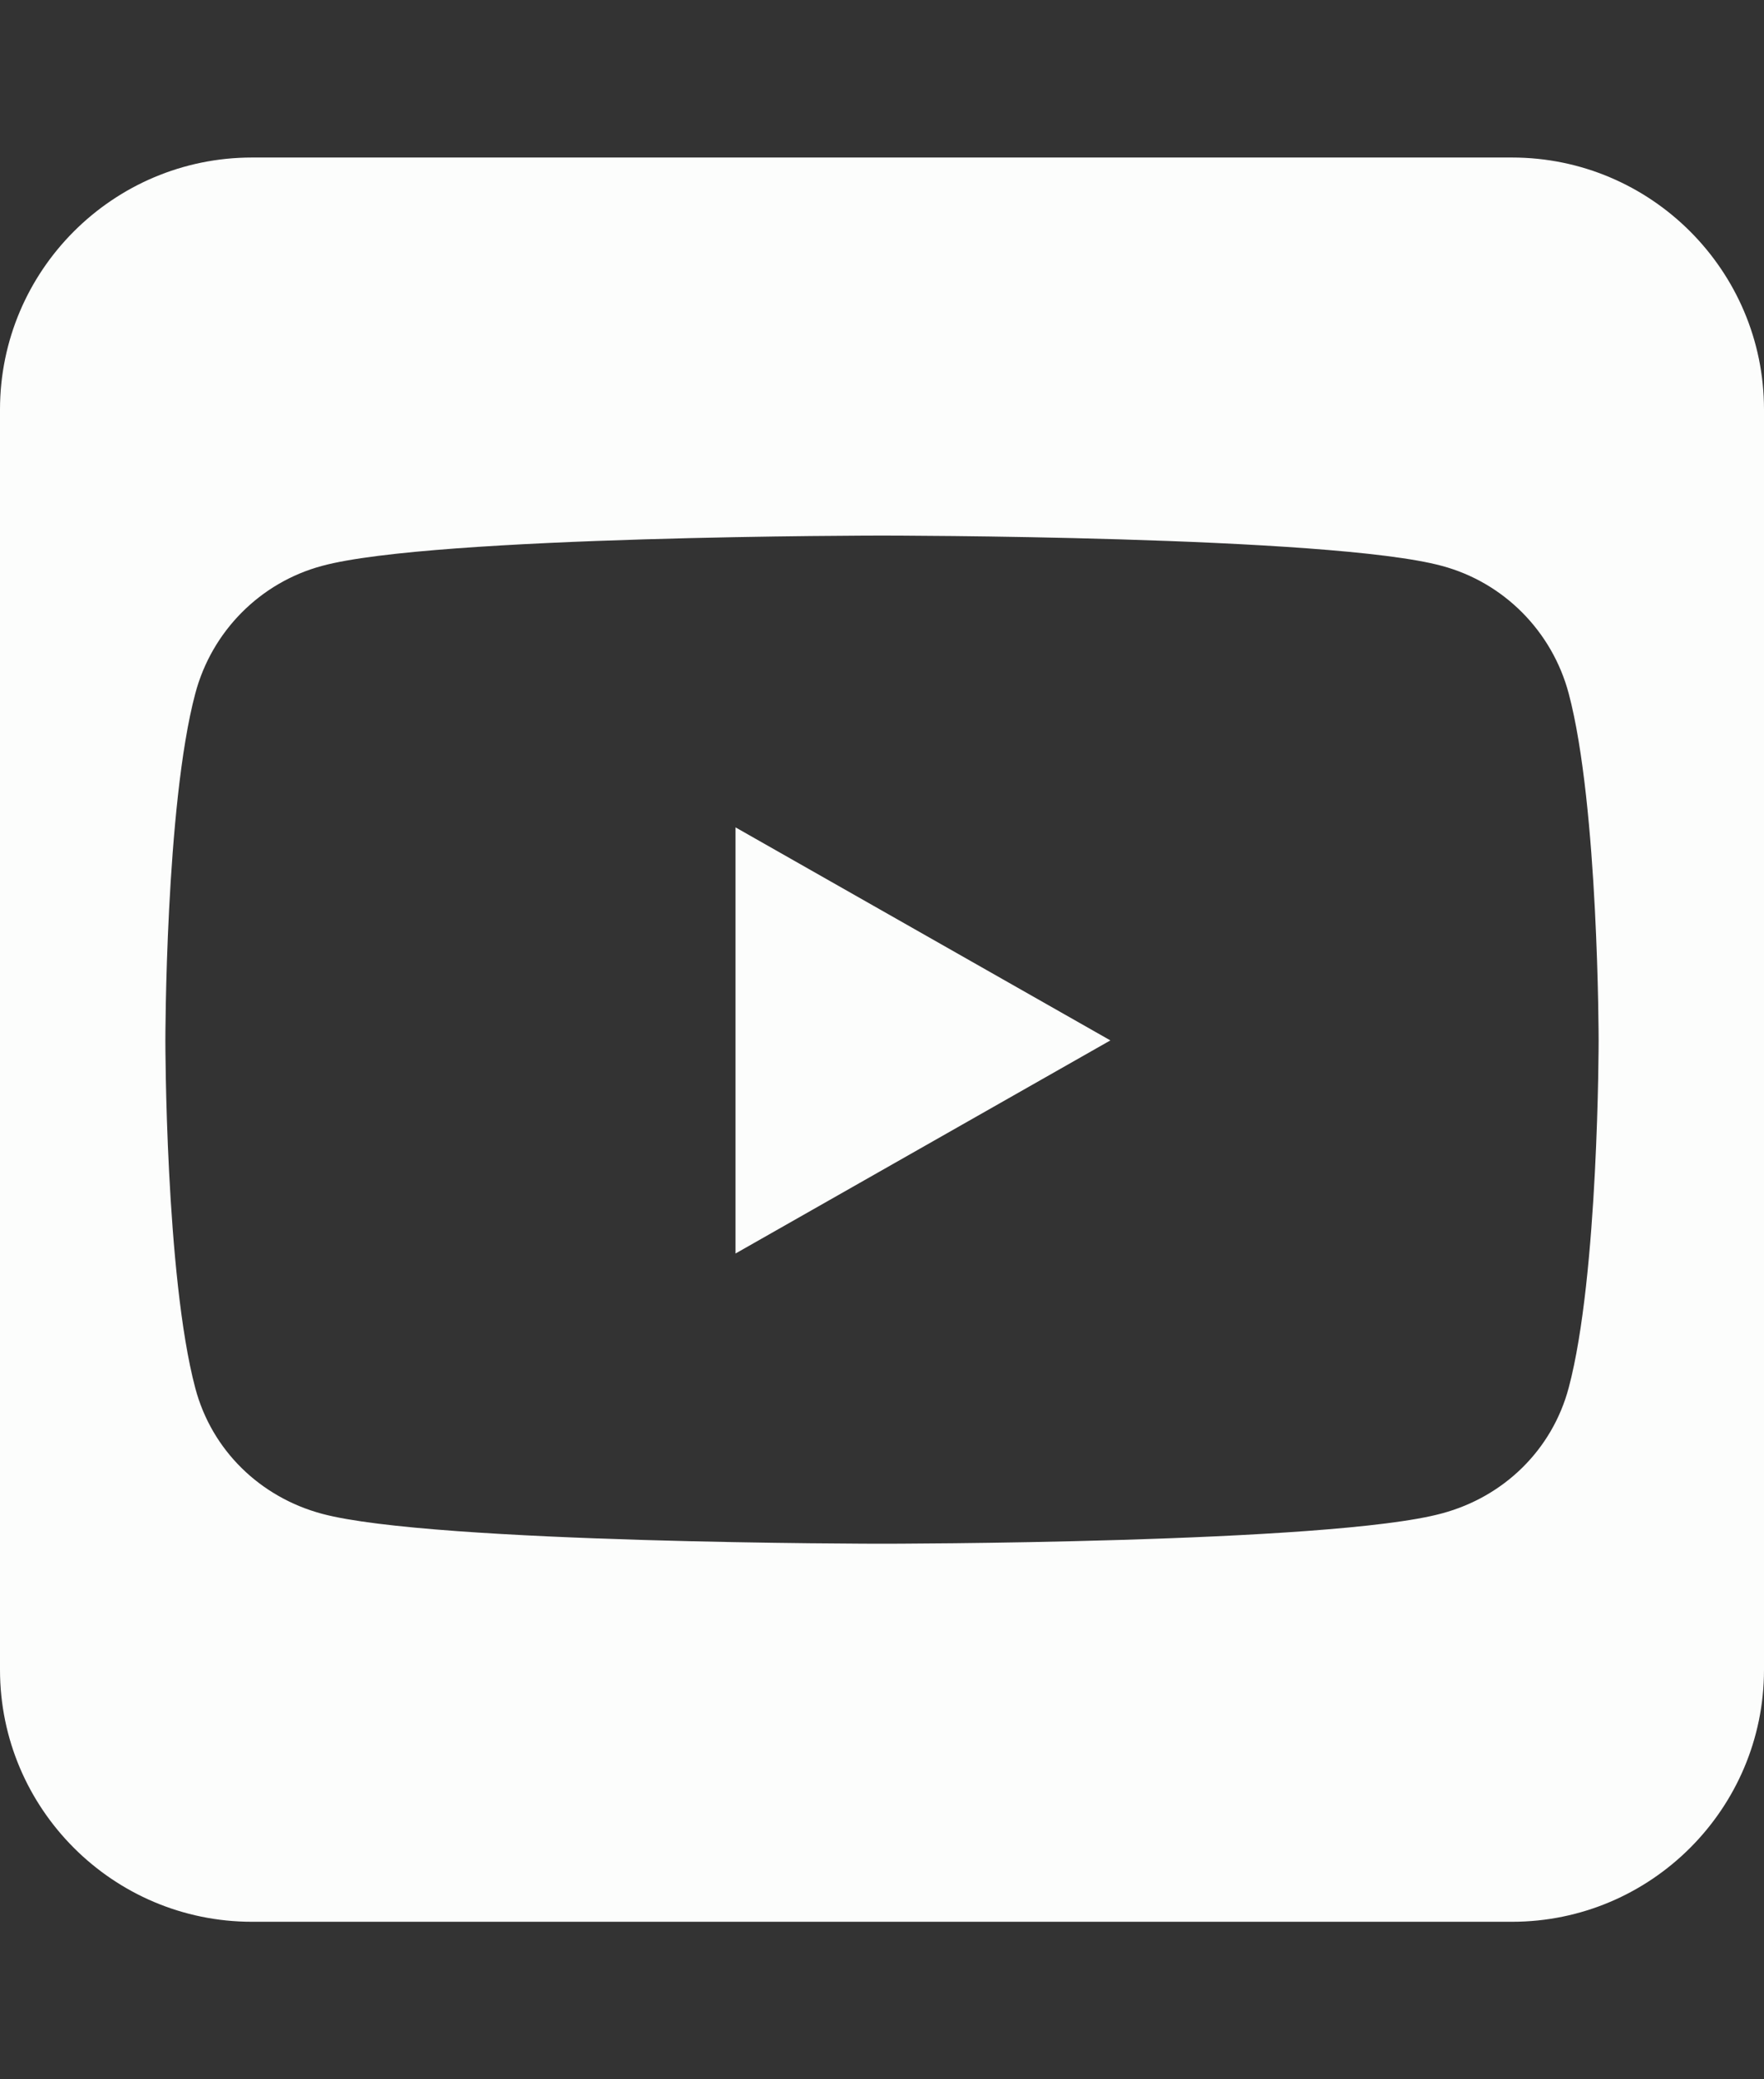<svg width="28" height="33" viewBox="0 0 28 33" fill="none" xmlns="http://www.w3.org/2000/svg">
<rect x="0" y="0" width="28" height="33" fill="#333333" stroke="none"/>
<path d="M17.625 16.512L11.675 13.131V19.894L17.625 16.512ZM24 2.5H4C1.794 2.5 0 4.294 0 6.5V26.5C0 28.706 1.794 30.5 4 30.5H24C26.206 30.5 28 28.706 28 26.5V6.5C28 4.294 26.206 2.5 24 2.5ZM24.9 11.006C25.375 12.794 25.375 16.519 25.375 16.519C25.375 16.519 25.375 20.244 24.9 22.025C24.637 23.012 23.869 23.756 22.887 24.019C21.119 24.5 14 24.5 14 24.5C14 24.5 6.881 24.5 5.112 24.025C4.131 23.762 3.362 23.019 3.1 22.031C2.625 20.244 2.625 16.519 2.625 16.519C2.625 16.519 2.625 12.787 3.1 11.006C3.362 10.019 4.131 9.244 5.112 8.981C6.881 8.5 14 8.5 14 8.5C14 8.5 21.119 8.5 22.887 8.981C23.869 9.244 24.637 10.019 24.9 11.006Z" fill="#FCFDFC"/>
</svg>
